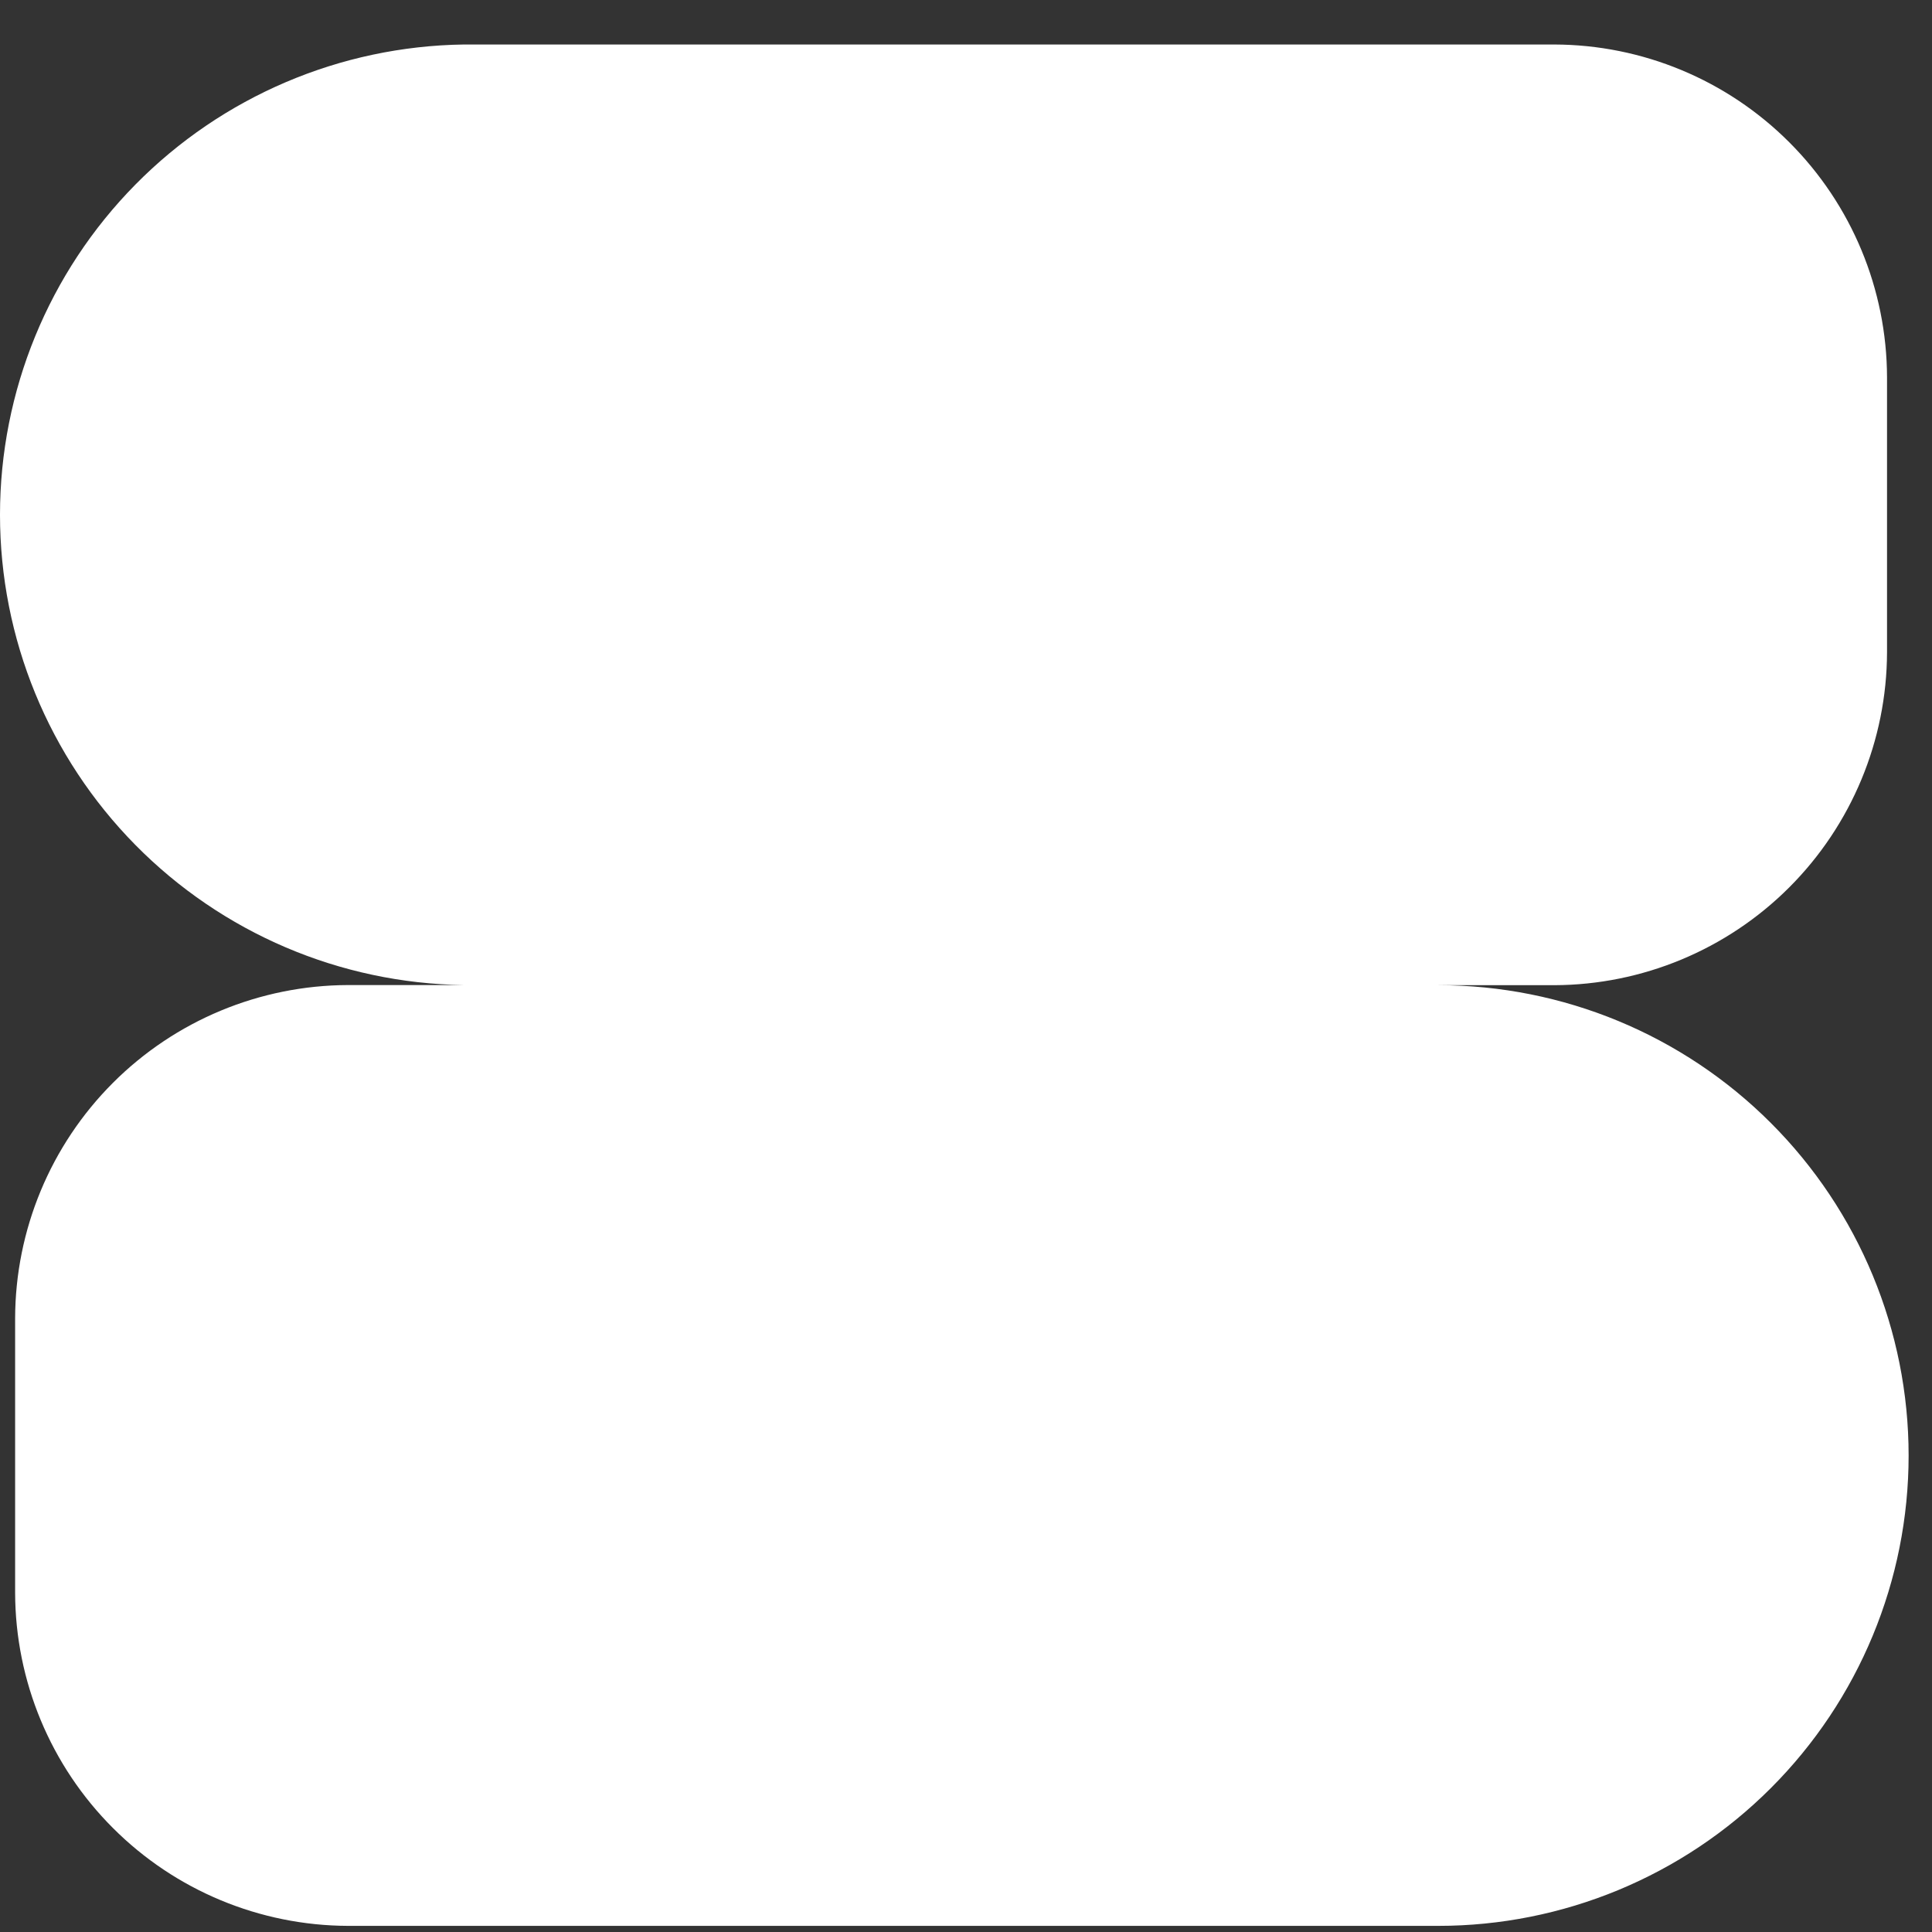 <svg width="29" height="29" viewBox="0 0 29 29" fill="none" xmlns="http://www.w3.org/2000/svg">
  <rect x="0" y="0" width="29" height="29" fill="#333333" stroke="none"/>
  <path d="M21.589 14.788H23.329C24.652 14.784 25.921 14.256 26.857 13.32C27.793 12.384 28.321 11.115 28.325 9.791V5.666C28.322 4.341 27.794 3.072 26.858 2.136C25.922 1.199 24.653 0.671 23.329 0.668H6.962C5.106 0.694 3.336 1.449 2.033 2.77C0.73 4.091 0 5.872 0 7.727C0 9.583 0.73 11.363 2.033 12.684C3.336 14.005 5.106 14.761 6.962 14.786H5.224C3.899 14.79 2.63 15.318 1.694 16.255C0.758 17.192 0.231 18.461 0.227 19.785V23.911C0.231 25.235 0.759 26.504 1.696 27.44C2.632 28.377 3.901 28.904 5.225 28.908H21.589C23.462 28.908 25.258 28.164 26.581 26.84C27.905 25.516 28.649 23.72 28.649 21.848C28.649 19.975 27.905 18.18 26.581 16.856C25.258 15.532 23.462 14.788 21.589 14.788Z" fill="#FFF"/>
</svg>

